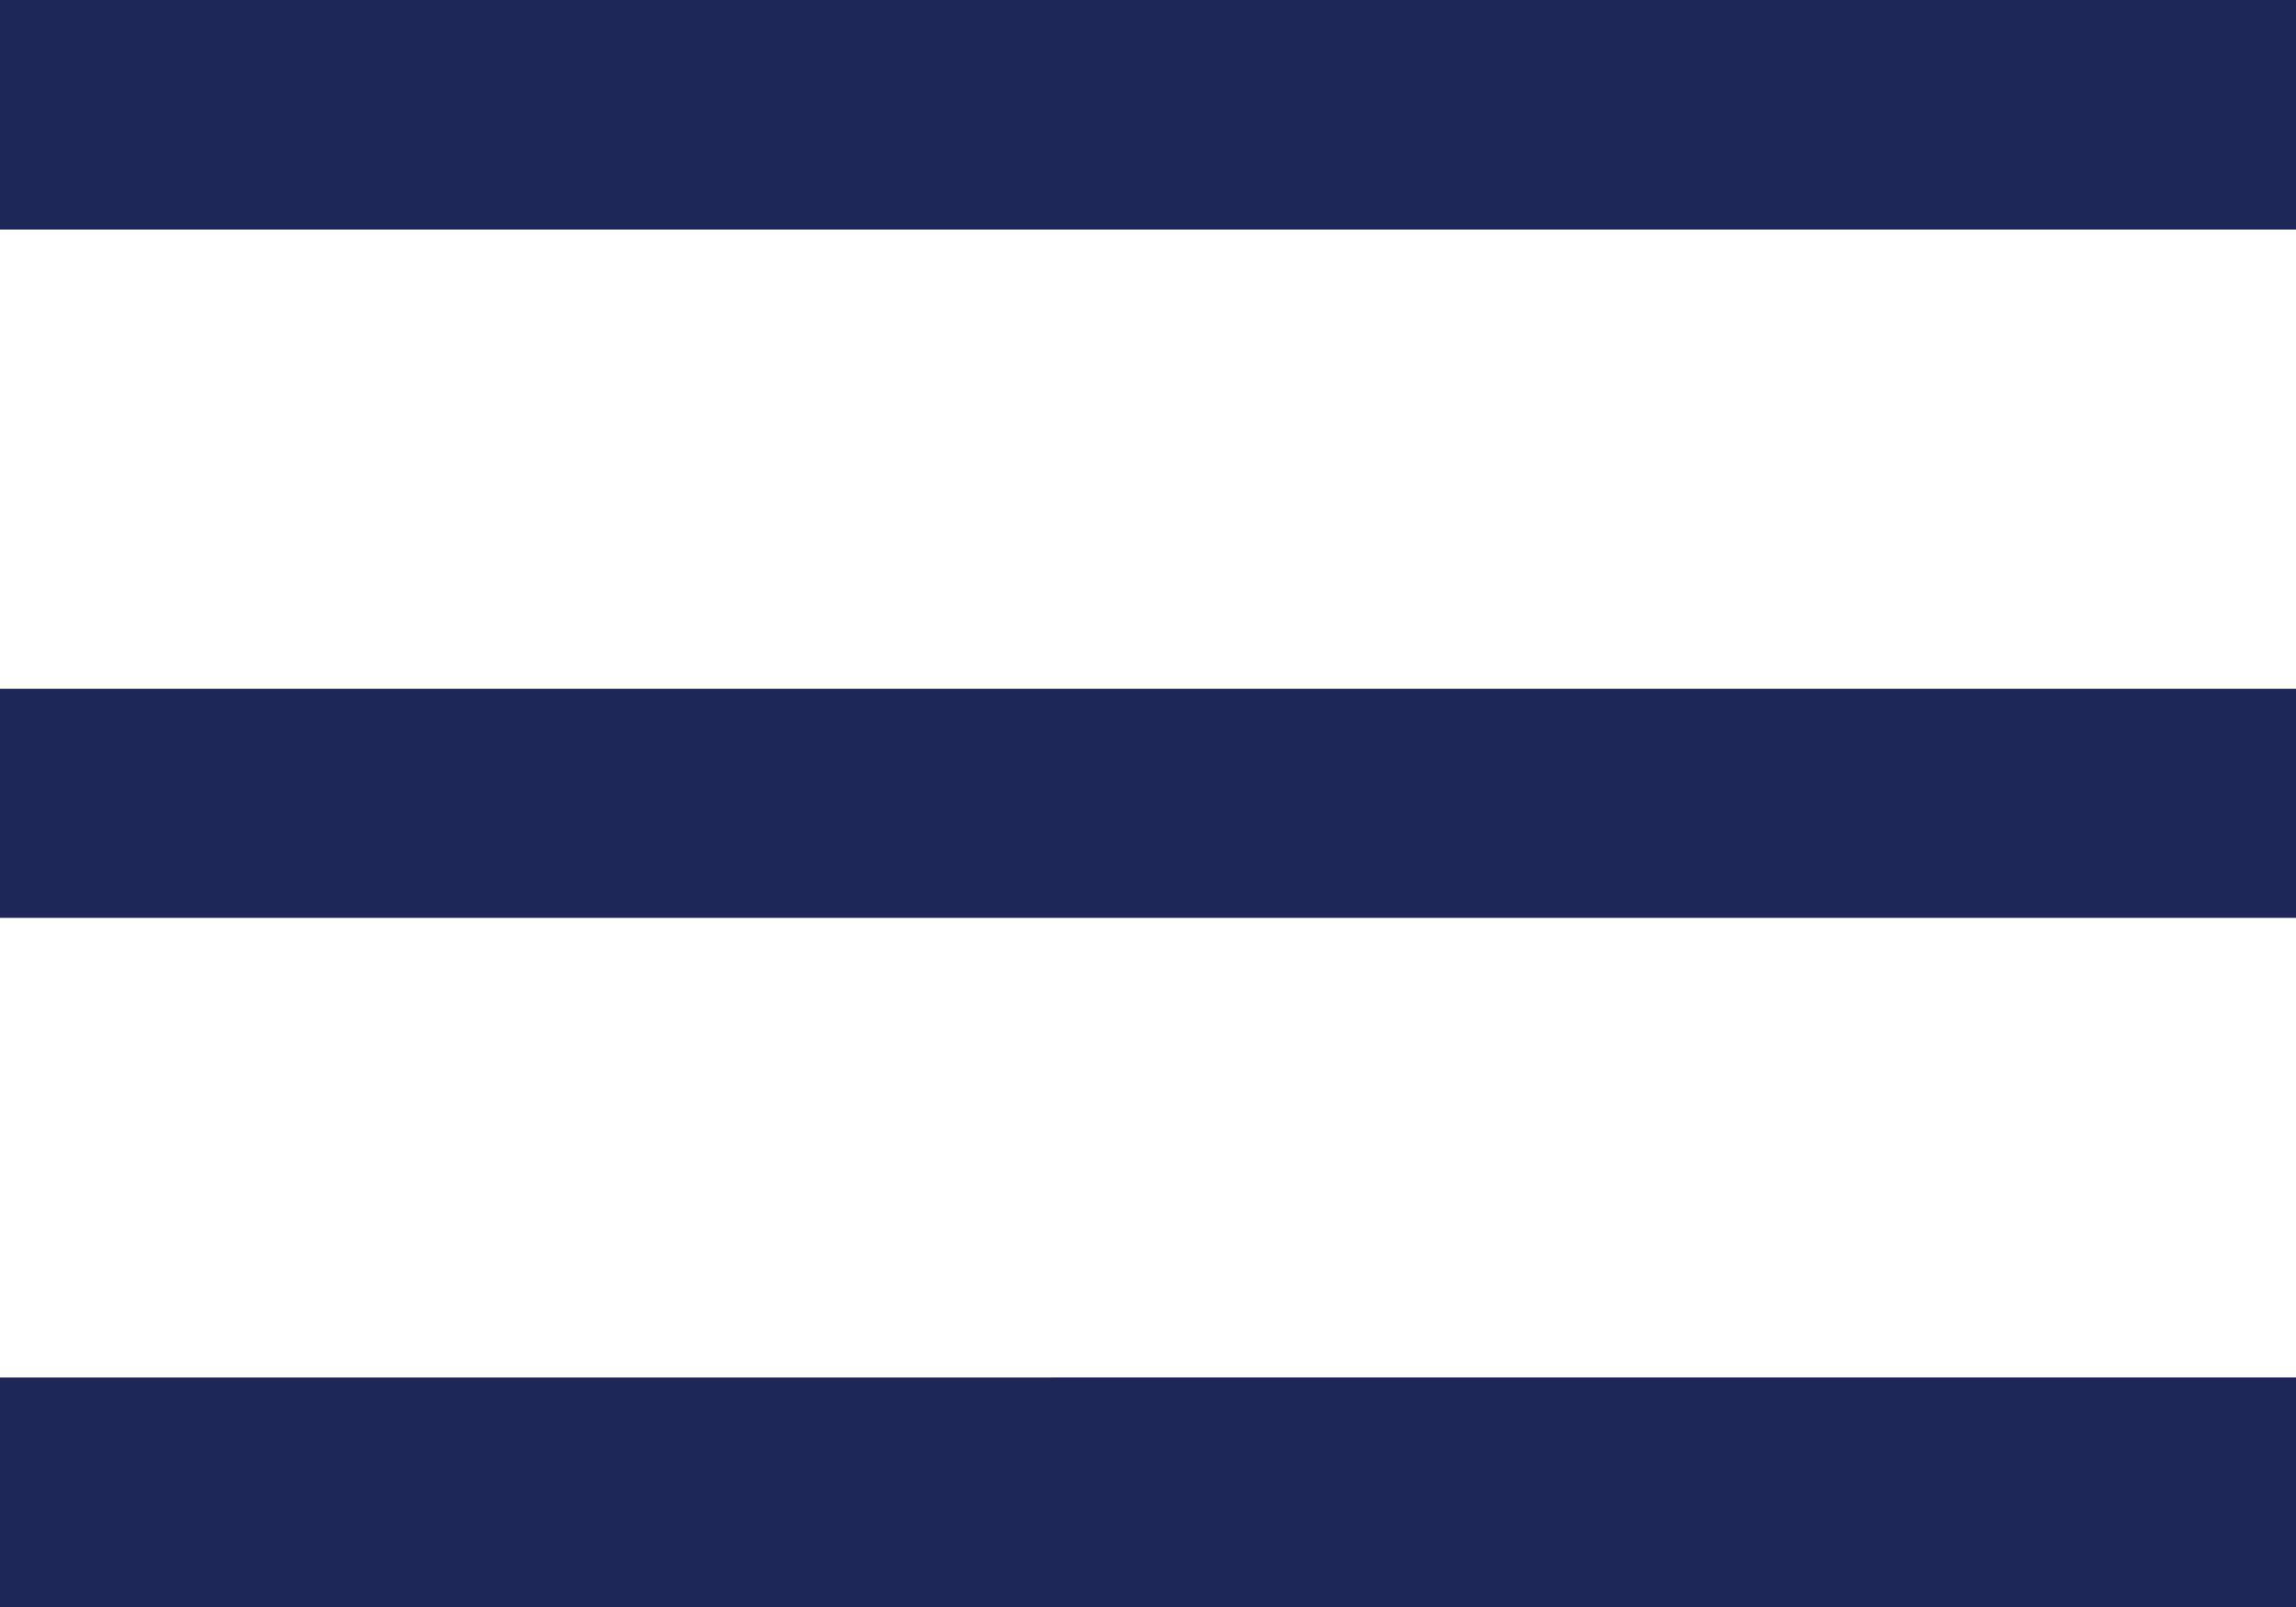 <svg xmlns="http://www.w3.org/2000/svg" width="25.512" height="17.859" viewBox="0 0 25.512 17.859"><defs><style>.a{fill:#1d2758;}</style></defs><path class="a" d="M0,7.5v2.551H25.512V7.5Zm0,7.654V17.7H25.512V15.154Zm0,7.654v2.551H25.512V22.807Z" transform="translate(0 -7.5)"/></svg>